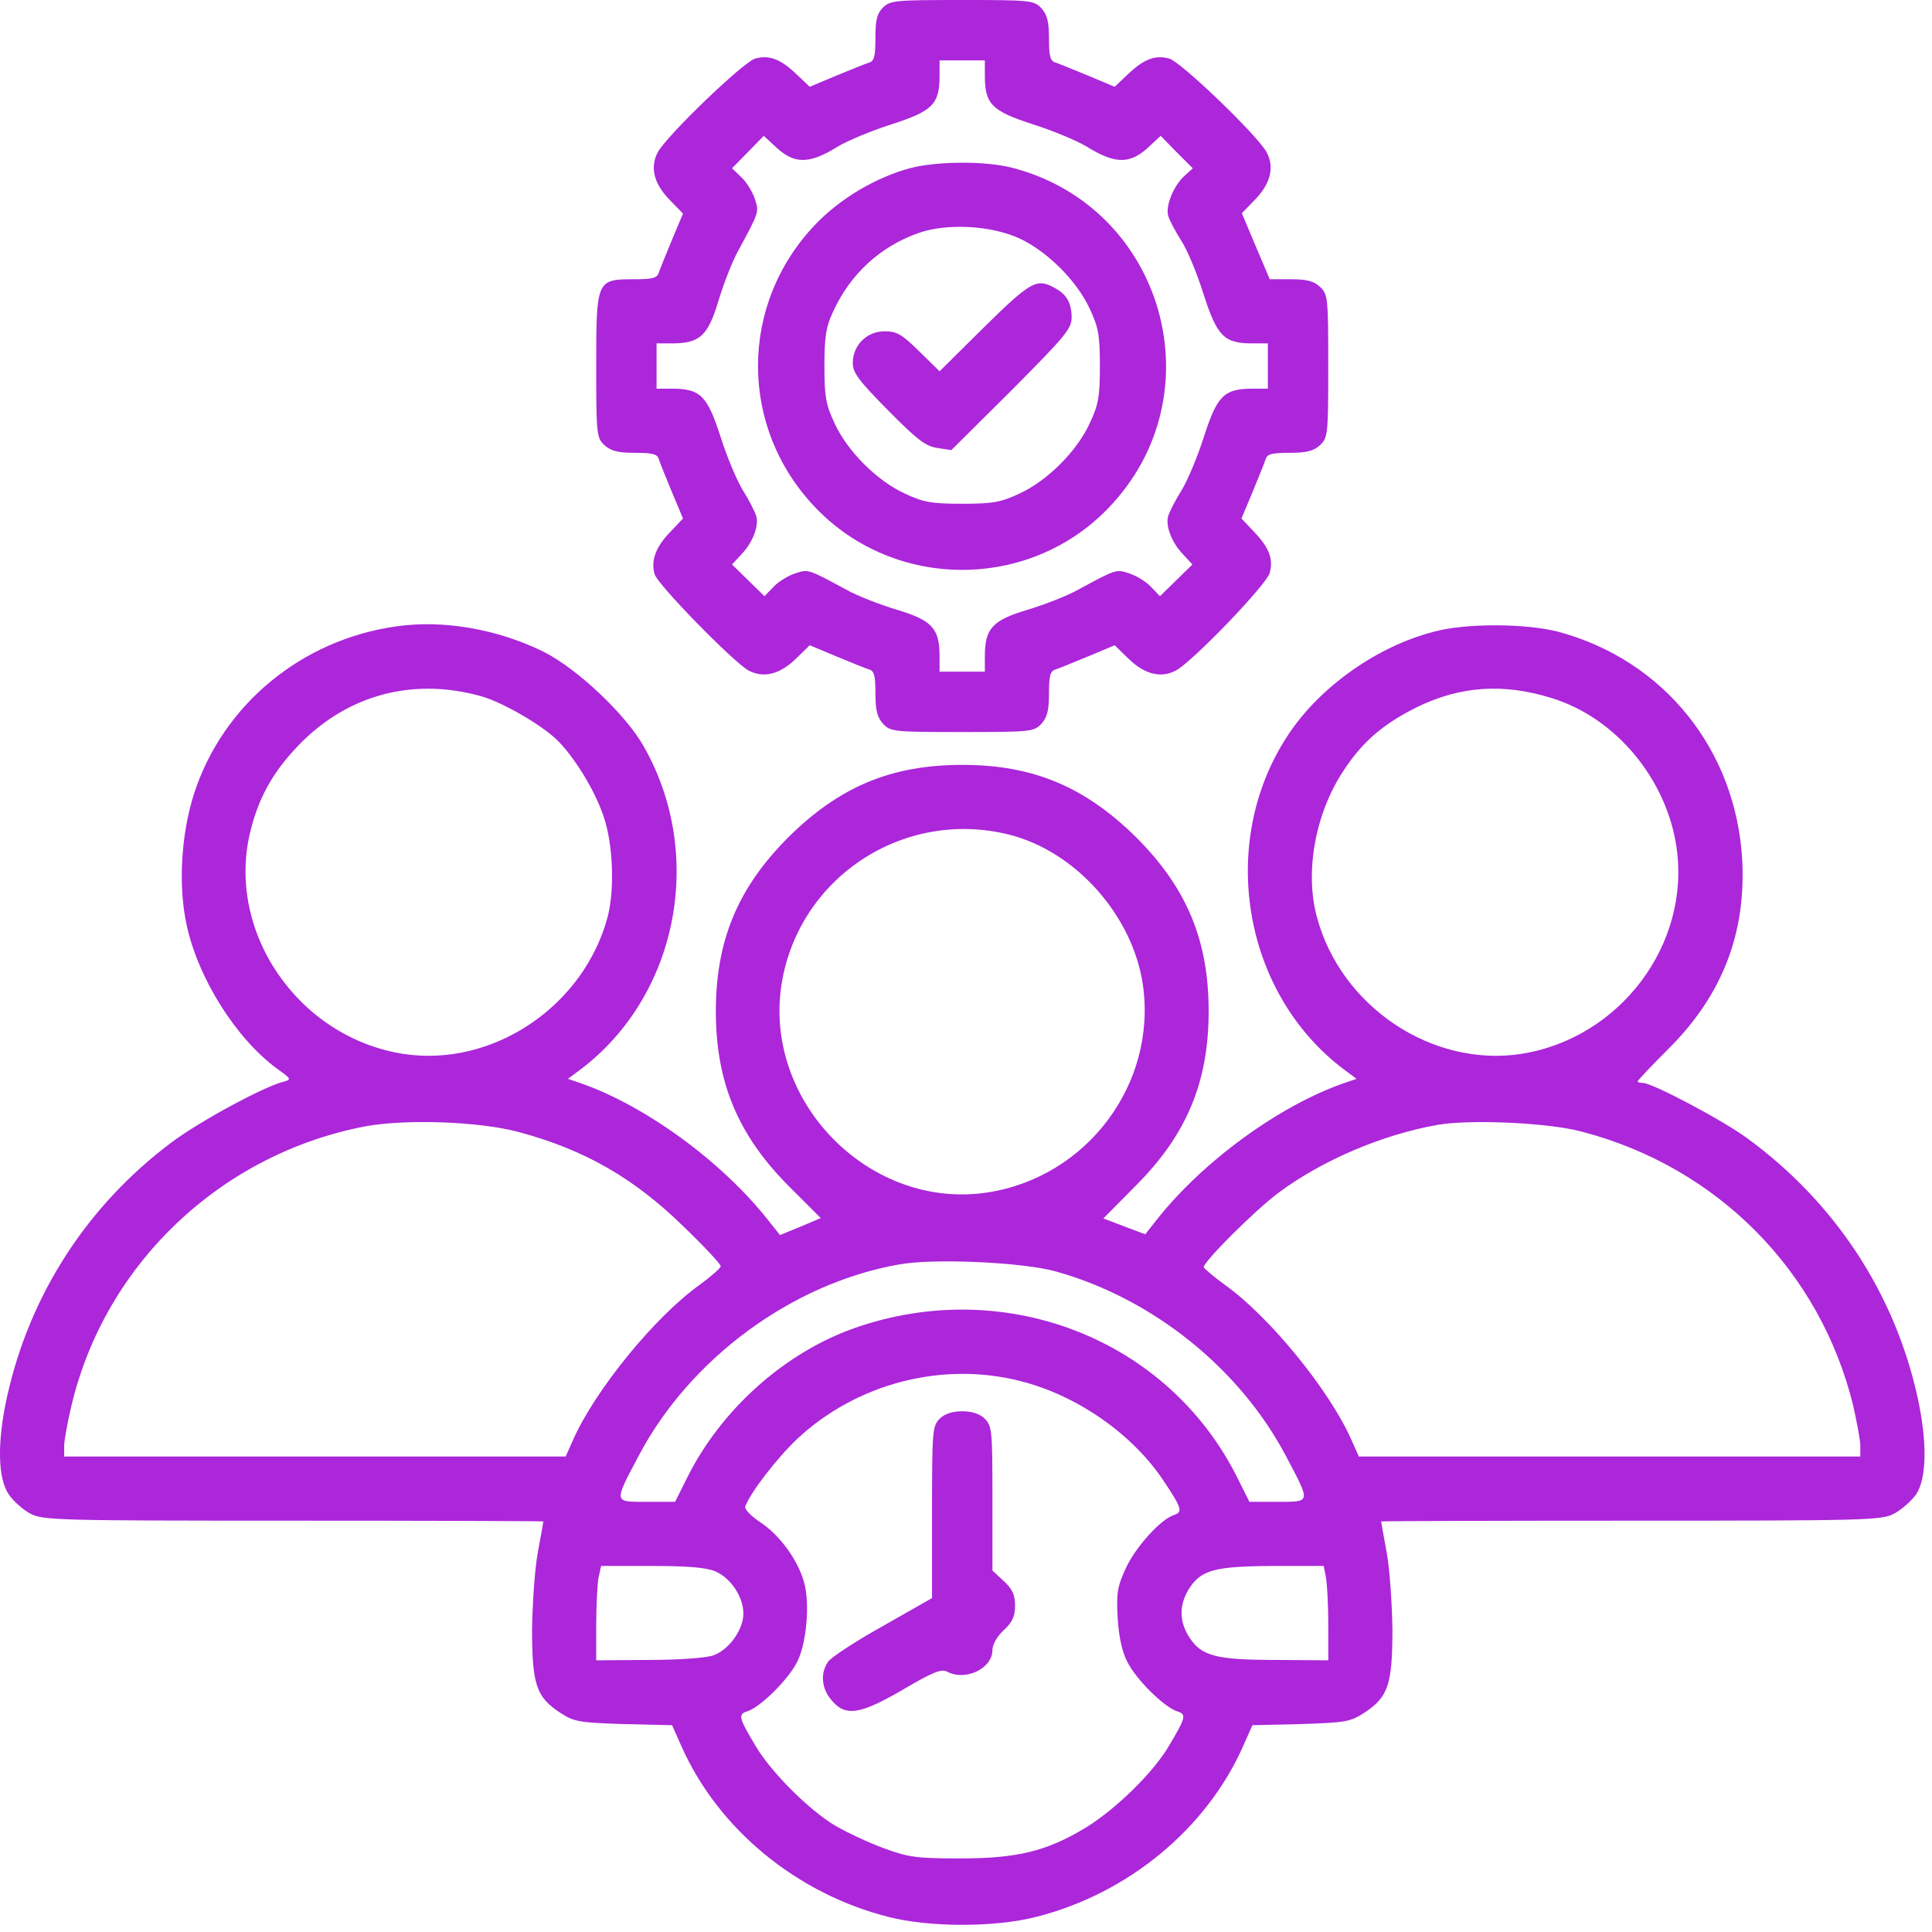 <svg width="50" height="50" viewBox="0 0 50 50" fill="none" xmlns="http://www.w3.org/2000/svg">
<path d="M22.852 0.195C22.695 0.352 22.656 0.518 22.656 0.977C22.656 1.455 22.627 1.582 22.49 1.621C22.393 1.65 22.012 1.807 21.631 1.963L20.957 2.246L20.605 1.914C20.205 1.533 19.912 1.416 19.551 1.514C19.258 1.582 17.246 3.516 17.021 3.945C16.816 4.336 16.924 4.756 17.334 5.176L17.676 5.527L17.393 6.201C17.236 6.582 17.08 6.963 17.051 7.051C17.012 7.197 16.885 7.227 16.406 7.227C15.44 7.227 15.43 7.246 15.43 9.473C15.43 11.25 15.44 11.328 15.645 11.523C15.81 11.67 15.986 11.719 16.426 11.719C16.885 11.719 17.012 11.748 17.051 11.885C17.08 11.982 17.236 12.363 17.393 12.744L17.676 13.418L17.344 13.77C16.973 14.15 16.836 14.512 16.943 14.863C17.031 15.146 18.994 17.148 19.375 17.354C19.766 17.559 20.186 17.451 20.605 17.041L20.957 16.699L21.631 16.982C22.012 17.139 22.393 17.295 22.49 17.324C22.627 17.363 22.656 17.49 22.656 17.949C22.656 18.389 22.705 18.564 22.852 18.73C23.047 18.936 23.125 18.945 24.902 18.945C26.68 18.945 26.758 18.936 26.953 18.73C27.1 18.564 27.148 18.389 27.148 17.949C27.148 17.49 27.178 17.363 27.324 17.324C27.412 17.295 27.793 17.139 28.174 16.982L28.848 16.699L29.199 17.041C29.619 17.451 30.039 17.559 30.43 17.354C30.859 17.129 32.793 15.117 32.861 14.824C32.959 14.463 32.842 14.17 32.461 13.77L32.129 13.418L32.412 12.744C32.568 12.363 32.725 11.982 32.754 11.885C32.793 11.748 32.92 11.719 33.379 11.719C33.818 11.719 33.994 11.67 34.16 11.523C34.365 11.328 34.375 11.25 34.375 9.473C34.375 7.695 34.365 7.617 34.16 7.422C34.004 7.275 33.818 7.227 33.408 7.227H32.861L32.5 6.377L32.139 5.518L32.471 5.176C32.881 4.756 32.988 4.336 32.783 3.945C32.559 3.516 30.547 1.582 30.254 1.514C29.893 1.416 29.6 1.533 29.199 1.914L28.848 2.246L28.174 1.963C27.793 1.807 27.412 1.65 27.324 1.621C27.178 1.582 27.148 1.455 27.148 0.996C27.148 0.557 27.1 0.381 26.953 0.215C26.758 0.01 26.68 0 24.902 0C23.174 0 23.037 0.01 22.852 0.195ZM25.488 1.953C25.488 2.695 25.664 2.871 26.719 3.213C27.246 3.379 27.871 3.643 28.115 3.789C28.887 4.268 29.268 4.258 29.785 3.75L30.039 3.516L30.449 3.936L30.869 4.355L30.654 4.551C30.371 4.805 30.156 5.342 30.234 5.586C30.264 5.703 30.42 5.986 30.566 6.221C30.723 6.455 30.986 7.09 31.152 7.627C31.504 8.711 31.68 8.887 32.422 8.887H32.812V9.473V10.059H32.422C31.68 10.059 31.504 10.234 31.162 11.289C30.996 11.816 30.732 12.441 30.576 12.695C30.42 12.94 30.273 13.232 30.234 13.35C30.156 13.604 30.322 14.043 30.625 14.355L30.859 14.609L30.439 15.02L30.02 15.43L29.785 15.185C29.668 15.059 29.414 14.902 29.238 14.844C28.887 14.727 28.906 14.717 27.881 15.273C27.617 15.42 27.041 15.645 26.592 15.781C25.674 16.055 25.488 16.27 25.488 16.992V17.383H24.902H24.316V16.992C24.316 16.27 24.131 16.055 23.213 15.781C22.764 15.645 22.188 15.42 21.924 15.273C20.898 14.717 20.918 14.727 20.566 14.844C20.391 14.902 20.137 15.059 20.02 15.185L19.785 15.43L19.365 15.02L18.945 14.609L19.18 14.355C19.482 14.043 19.648 13.604 19.57 13.35C19.531 13.232 19.385 12.94 19.229 12.695C19.072 12.441 18.809 11.816 18.643 11.289C18.301 10.234 18.125 10.059 17.383 10.059H16.992V9.473V8.887H17.383C18.105 8.887 18.32 8.701 18.594 7.783C18.73 7.334 18.955 6.758 19.102 6.494C19.658 5.469 19.648 5.488 19.531 5.137C19.473 4.961 19.316 4.707 19.189 4.59L18.945 4.355L19.355 3.936L19.766 3.516L20.02 3.75C20.537 4.258 20.918 4.268 21.689 3.789C21.934 3.643 22.559 3.379 23.086 3.213C24.141 2.871 24.316 2.695 24.316 1.953V1.562H24.902H25.488V1.953Z" fill="#AC26DA"/>
<path d="M23.543 4.355C22.674 4.589 21.746 5.136 21.111 5.8C19.119 7.871 19.119 11.074 21.111 13.144C23.162 15.283 26.639 15.283 28.689 13.144C31.502 10.224 30.135 5.371 26.209 4.345C25.506 4.16 24.236 4.169 23.543 4.355ZM26.385 6.171C27.098 6.503 27.869 7.265 28.201 7.988C28.426 8.466 28.465 8.671 28.465 9.472C28.465 10.273 28.426 10.478 28.201 10.957C27.869 11.679 27.107 12.441 26.385 12.773C25.906 12.998 25.701 13.037 24.9 13.037C24.1 13.037 23.895 12.998 23.416 12.773C22.693 12.441 21.932 11.679 21.6 10.957C21.375 10.478 21.336 10.273 21.336 9.472C21.336 8.71 21.375 8.457 21.561 8.066C22 7.099 22.771 6.386 23.758 6.035C24.49 5.771 25.643 5.83 26.385 6.171Z" fill="#AC26DA"/>
<path d="M25.469 8.467L24.316 9.609L23.789 9.092C23.34 8.652 23.213 8.574 22.891 8.574C22.432 8.574 22.07 8.936 22.07 9.395C22.07 9.648 22.227 9.854 22.979 10.615C23.721 11.367 23.945 11.543 24.248 11.592L24.619 11.65L26.182 10.098C27.598 8.672 27.734 8.506 27.734 8.203C27.725 7.822 27.598 7.607 27.275 7.441C26.826 7.197 26.66 7.295 25.469 8.467Z" fill="#AC26DA"/>
<path d="M10.255 16.211C7.803 16.553 5.762 18.242 5.02 20.547C4.688 21.582 4.61 22.91 4.825 23.916C5.118 25.312 6.114 26.885 7.169 27.656C7.549 27.93 7.549 27.939 7.325 27.998C6.797 28.135 5.167 29.023 4.444 29.561C2.266 31.191 0.772 33.496 0.186 36.133C-0.078 37.315 -0.058 38.262 0.225 38.672C0.342 38.848 0.596 39.072 0.782 39.17C1.104 39.346 1.485 39.355 7.588 39.355C11.153 39.355 14.063 39.365 14.063 39.375C14.063 39.395 13.995 39.756 13.917 40.185C13.838 40.615 13.78 41.514 13.77 42.168C13.77 43.584 13.877 43.916 14.483 44.316C14.854 44.56 14.971 44.58 16.133 44.619L17.393 44.648L17.628 45.176C18.575 47.324 20.606 49.004 22.989 49.609C24.053 49.883 25.753 49.883 26.817 49.609C29.2 49.004 31.231 47.324 32.178 45.176L32.413 44.648L33.672 44.619C34.835 44.58 34.952 44.56 35.323 44.316C35.928 43.916 36.036 43.584 36.036 42.168C36.026 41.514 35.967 40.615 35.889 40.185C35.811 39.756 35.743 39.395 35.743 39.375C35.743 39.365 38.653 39.355 42.217 39.355C48.321 39.355 48.702 39.346 49.024 39.17C49.21 39.072 49.464 38.848 49.59 38.672C49.864 38.262 49.883 37.315 49.62 36.133C49.024 33.457 47.481 31.113 45.225 29.463C44.59 28.994 42.764 28.027 42.52 28.027C42.442 28.027 42.383 28.008 42.383 27.988C42.383 27.959 42.745 27.578 43.194 27.129C44.571 25.752 45.186 24.16 45.089 22.266C44.932 19.404 43.057 17.08 40.323 16.348C39.483 16.133 37.94 16.123 37.11 16.348C35.635 16.729 34.161 17.773 33.34 19.014C31.505 21.777 32.149 25.684 34.766 27.666L35.108 27.92L34.766 28.037C33.096 28.623 31.124 30.059 29.932 31.572L29.639 31.943L29.092 31.738L28.555 31.533L29.395 30.684C30.713 29.365 31.28 27.998 31.28 26.172C31.28 24.336 30.713 22.979 29.405 21.67C28.077 20.361 26.739 19.795 24.903 19.795C23.067 19.795 21.719 20.361 20.401 21.67C19.092 22.979 18.526 24.346 18.526 26.172C18.526 27.998 19.092 29.365 20.401 30.684L21.241 31.523L20.713 31.748L20.186 31.963L19.883 31.582C18.682 30.059 16.71 28.623 15.04 28.037L14.698 27.92L15.04 27.666C17.54 25.762 18.253 22.139 16.671 19.336C16.212 18.506 14.942 17.305 14.063 16.865C12.872 16.279 11.465 16.035 10.255 16.211ZM12.452 18.018C12.999 18.174 13.965 18.73 14.385 19.121C14.844 19.551 15.401 20.459 15.626 21.143C15.87 21.865 15.909 23.037 15.723 23.74C15.098 26.055 12.745 27.627 10.44 27.275C7.696 26.846 5.811 24.072 6.495 21.455C6.7 20.654 7.042 20.029 7.618 19.404C8.887 18.008 10.635 17.51 12.452 18.018ZM40.157 18.066C41.817 18.574 43.135 20.166 43.389 21.934C43.751 24.443 41.924 26.875 39.366 27.275C37.061 27.627 34.708 26.055 34.083 23.74C33.76 22.549 34.044 21.025 34.786 19.922C35.274 19.18 35.811 18.73 36.67 18.301C37.794 17.754 38.907 17.676 40.157 18.066ZM26.124 21.602C27.852 22.041 29.327 23.711 29.581 25.508C29.932 28.057 28.135 30.459 25.567 30.859C22.559 31.328 19.796 28.584 20.215 25.547C20.616 22.744 23.36 20.908 26.124 21.602ZM13.428 29.297C15.127 29.756 16.397 30.479 17.696 31.748C18.223 32.256 18.653 32.715 18.653 32.773C18.643 32.822 18.399 33.037 18.106 33.252C16.954 34.072 15.401 35.977 14.835 37.256L14.639 37.695H8.155H1.661V37.422C1.661 37.275 1.749 36.797 1.856 36.348C2.735 32.695 5.723 29.863 9.454 29.15C10.508 28.955 12.403 29.023 13.428 29.297ZM40.938 29.287C44.454 30.205 47.11 32.9 47.96 36.377C48.057 36.807 48.145 37.275 48.145 37.422V37.695H41.651H35.167L34.971 37.256C34.405 35.977 32.852 34.072 31.7 33.252C31.407 33.037 31.163 32.832 31.153 32.793C31.153 32.647 32.471 31.328 33.087 30.869C34.2 30.039 35.762 29.365 37.208 29.111C38.047 28.965 40.069 29.053 40.938 29.287ZM27.344 32.91C29.844 33.613 32.081 35.42 33.272 37.666C33.926 38.906 33.936 38.867 33.067 38.867H32.335L32.022 38.242C30.235 34.658 26.026 33.008 22.13 34.365C20.313 35 18.663 36.475 17.784 38.242L17.471 38.867H16.739C15.87 38.867 15.88 38.906 16.534 37.666C17.862 35.156 20.499 33.213 23.262 32.725C24.151 32.559 26.505 32.666 27.344 32.91ZM26.407 35.742C27.881 36.113 29.317 37.119 30.118 38.33C30.587 39.033 30.616 39.131 30.381 39.209C30.04 39.316 29.385 40.039 29.131 40.596C28.917 41.065 28.887 41.23 28.926 41.885C28.956 42.373 29.044 42.764 29.18 43.018C29.405 43.467 30.128 44.18 30.46 44.287C30.713 44.365 30.694 44.443 30.245 45.195C29.835 45.889 28.868 46.826 28.106 47.295C27.09 47.91 26.329 48.096 24.854 48.096C23.721 48.096 23.506 48.066 22.872 47.832C22.471 47.685 21.915 47.422 21.612 47.246C20.928 46.836 19.962 45.869 19.561 45.195C19.112 44.443 19.092 44.365 19.346 44.287C19.678 44.18 20.401 43.467 20.626 43.018C20.87 42.549 20.967 41.514 20.811 40.957C20.655 40.381 20.186 39.736 19.688 39.404C19.424 39.228 19.258 39.053 19.288 38.984C19.424 38.623 20.098 37.744 20.635 37.236C22.169 35.801 24.395 35.225 26.407 35.742ZM18.506 40.664C18.907 40.83 19.239 41.328 19.239 41.758C19.239 42.178 18.858 42.705 18.458 42.842C18.262 42.91 17.54 42.959 16.778 42.959L15.43 42.969V42.051C15.43 41.553 15.46 40.996 15.489 40.83L15.557 40.527H16.866C17.784 40.527 18.272 40.566 18.506 40.664ZM34.317 40.83C34.346 40.996 34.376 41.553 34.376 42.051V42.969L33.038 42.959C31.485 42.959 31.104 42.861 30.792 42.393C30.518 41.982 30.508 41.553 30.762 41.133C31.075 40.635 31.407 40.537 32.92 40.527H34.258L34.317 40.83Z" fill="#AC26DA"/>
<path d="M24.316 36.719C24.131 36.905 24.121 37.041 24.121 39.131V41.358L22.852 42.08C22.148 42.471 21.514 42.891 21.436 42.998C21.221 43.301 21.26 43.702 21.523 44.004C21.885 44.434 22.256 44.375 23.379 43.721C24.141 43.272 24.365 43.184 24.512 43.262C24.98 43.516 25.684 43.184 25.684 42.705C25.684 42.559 25.801 42.354 25.977 42.188C26.201 41.983 26.27 41.827 26.27 41.553C26.27 41.28 26.201 41.123 25.977 40.918L25.684 40.645V38.78C25.684 37.041 25.674 36.905 25.488 36.719C25.361 36.592 25.166 36.524 24.902 36.524C24.639 36.524 24.443 36.592 24.316 36.719Z" fill="#AC26DA"/>
</svg>
